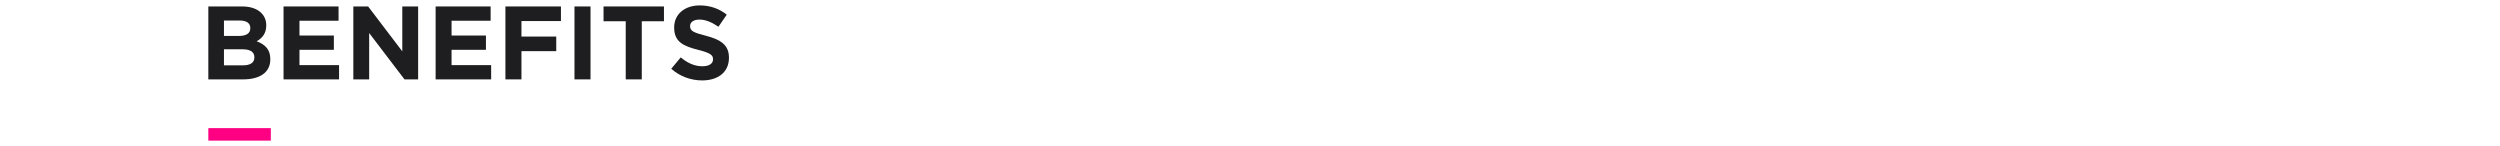 <?xml version="1.0" encoding="UTF-8"?><svg xmlns="http://www.w3.org/2000/svg" viewBox="0 0 1200 70"><defs><style>.f{fill:none;}.g{fill:#ff0082;}.h{fill:#1e1e20;}</style></defs><g id="a"/><g id="b"><g id="c"><g><path class="g" d="M100,67.5v-6h30v6h-30Z"/><g><path class="h" d="M100,3.101h16.251c4,0,7.15,1.1,9.15,3.1,1.601,1.601,2.4,3.551,2.4,5.95v.101c0,3.95-2.1,6.15-4.601,7.55,4.051,1.551,6.551,3.9,6.551,8.602v.1c0,6.4-5.2,9.601-13.101,9.601h-16.651V3.101Zm14.601,14.15c3.4,0,5.551-1.1,5.551-3.7v-.1c0-2.301-1.801-3.601-5.051-3.601h-7.6v7.4h7.1Zm2.051,14.101c3.4,0,5.45-1.199,5.45-3.8v-.1c0-2.351-1.75-3.801-5.7-3.801h-8.9v7.7h9.15Z"/><path class="h" d="M136.099,3.101h26.402v6.851h-18.751v7.1h16.501v6.851h-16.501v7.351h19.001v6.851h-26.652V3.101Z"/><path class="h" d="M169.599,3.101h7.102l16.4,21.551V3.101h7.601V38.103h-6.551l-16.95-22.251v22.251h-7.602V3.101Z"/><path class="h" d="M209.099,3.101h26.402v6.851h-18.752v7.1h16.502v6.851h-16.502v7.351h19.002v6.851h-26.652V3.101Z"/><path class="h" d="M242.599,3.101h26.652v7h-18.951v7.45h16.701v7.001h-16.701v13.551h-7.701V3.101Z"/><path class="h" d="M275.749,3.101h7.7V38.103h-7.7V3.101Z"/><path class="h" d="M300.349,10.202h-10.65V3.101h29.002v7.101h-10.65v27.901h-7.701V10.202Z"/><path class="h" d="M322.198,33.002l4.55-5.45c3.15,2.601,6.45,4.25,10.45,4.25,3.15,0,5.051-1.25,5.051-3.3v-.1c0-1.951-1.2-2.951-7.051-4.451-7.05-1.8-11.601-3.75-11.601-10.7v-.101c0-6.35,5.101-10.55,12.251-10.55,5.101,0,9.451,1.6,13.001,4.45l-4.001,5.8c-3.1-2.149-6.15-3.45-9.1-3.45s-4.501,1.351-4.501,3.051v.1c0,2.3,1.501,3.051,7.551,4.601,7.101,1.85,11.101,4.4,11.101,10.5v.101c0,6.95-5.301,10.851-12.851,10.851-5.301,0-10.651-1.851-14.851-5.601Z"/></g></g><g id="d"><g id="e"><rect class="f" width="1200" height="70"/></g></g></g></g></svg>